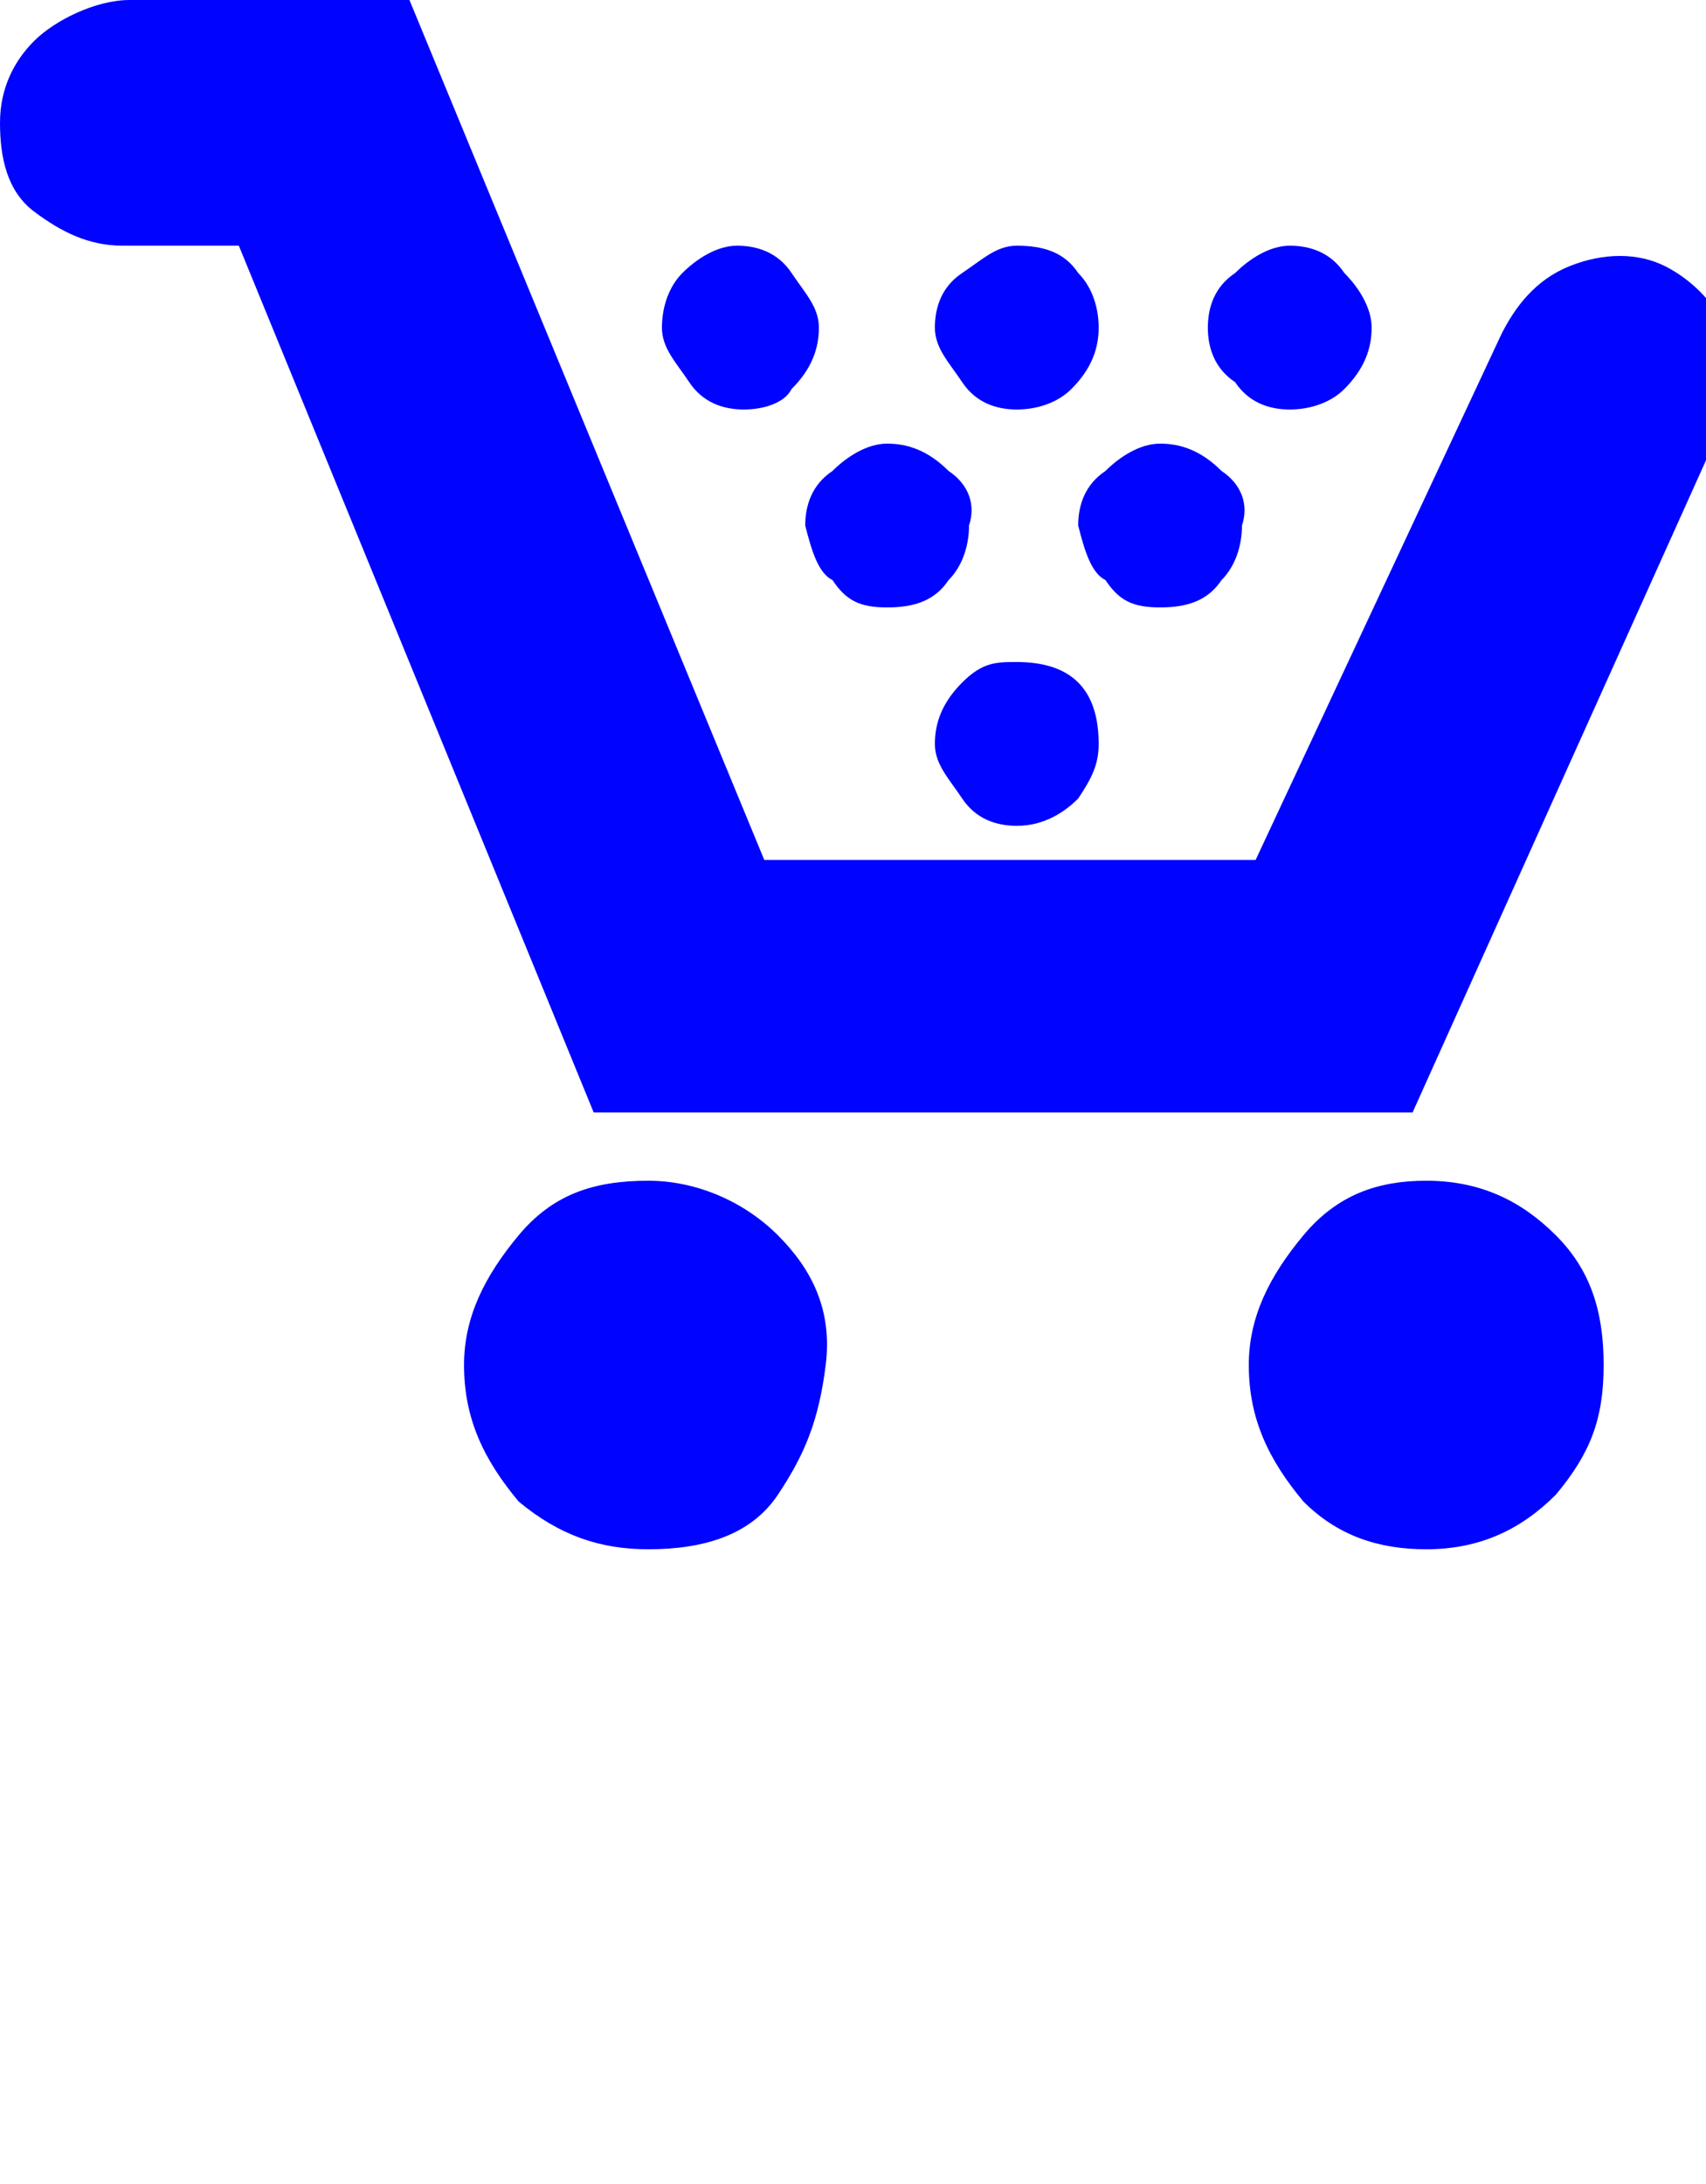 <?xml version="1.0" encoding="utf-8"?>
<!-- Generator: Adobe Illustrator 23.0.1, SVG Export Plug-In . SVG Version: 6.00 Build 0)  -->
<svg version="1.1" id="Layer_1" width="25" height="32" xmlns="http://www.w3.org/2000/svg" xmlns:xlink="http://www.w3.org/1999/xlink" x="0px" y="0px"
	 viewBox="0 0 25 32" style="fill: #0003ff;enable-background:new 0 0 25 32;" xml:space="preserve">
<path d="M20.7,16.3h-12L3.5,3.6H1.8c-0.5,0-0.9-0.2-1.3-0.5S0,2.3,0,1.8c0-0.5,0.2-0.9,0.5-1.2S1.4,0,1.9,0H6l5.2,12.6h7.2L22,4.9
	c0.2-0.4,0.5-0.8,1-1c0.5-0.2,1-0.2,1.4,0c0.4,0.2,0.8,0.6,0.9,1c0.2,0.5,0.1,0.9-0.1,1.4L20.7,16.3z M6.8,20c0-0.7,0.3-1.3,0.8-1.9
	s1.1-0.8,1.9-0.8c0.7,0,1.4,0.3,1.9,0.8s0.8,1.1,0.7,1.9s-0.3,1.3-0.7,1.9s-1.1,0.8-1.9,0.8c-0.7,0-1.3-0.2-1.9-0.7
	C7.1,21.4,6.8,20.8,6.8,20L6.8,20z M18.3,20c0-0.7,0.3-1.3,0.8-1.9s1.1-0.8,1.8-0.8c0.8,0,1.4,0.3,1.9,0.8c0.5,0.5,0.7,1.1,0.7,1.9
	s-0.2,1.3-0.7,1.9c-0.5,0.5-1.1,0.8-1.9,0.8c-0.7,0-1.3-0.2-1.8-0.7C18.6,21.4,18.3,20.8,18.3,20L18.3,20z M9.7,4.8
	C9.7,4.5,9.8,4.2,10,4s0.5-0.4,0.8-0.4c0.3,0,0.6,0.1,0.8,0.4s0.4,0.5,0.4,0.8c0,0.3-0.1,0.6-0.4,0.9C11.5,5.9,11.2,6,10.9,6
	c-0.3,0-0.6-0.1-0.8-0.4S9.7,5.1,9.7,4.8L9.7,4.8z M13.7,4.8c0-0.3,0.1-0.6,0.4-0.8s0.5-0.4,0.8-0.4c0.4,0,0.7,0.1,0.9,0.4
	c0.2,0.2,0.3,0.5,0.3,0.8S16,5.4,15.7,5.7C15.5,5.9,15.2,6,14.9,6c-0.3,0-0.6-0.1-0.8-0.4S13.7,5.1,13.7,4.8L13.7,4.8z M13.7,10.9
	c0-0.3,0.1-0.6,0.4-0.9s0.5-0.3,0.8-0.3c0.4,0,0.7,0.1,0.9,0.3c0.2,0.2,0.3,0.5,0.3,0.9c0,0.3-0.1,0.5-0.3,0.8
	c-0.2,0.2-0.5,0.4-0.9,0.4c-0.3,0-0.6-0.1-0.8-0.4S13.7,11.2,13.7,10.9L13.7,10.9z M17.7,4.8c0-0.3,0.1-0.6,0.4-0.8
	c0.2-0.2,0.5-0.4,0.8-0.4c0.3,0,0.6,0.1,0.8,0.4c0.2,0.2,0.4,0.5,0.4,0.8S20,5.4,19.7,5.7C19.5,5.9,19.2,6,18.9,6
	c-0.3,0-0.6-0.1-0.8-0.4C17.8,5.4,17.7,5.1,17.7,4.8L17.7,4.8z M11.8,7.7c0-0.3,0.1-0.6,0.4-0.8c0.2-0.2,0.5-0.4,0.8-0.4
	s0.6,0.1,0.9,0.4c0.3,0.2,0.4,0.5,0.3,0.8c0,0.3-0.1,0.6-0.3,0.8c-0.2,0.3-0.5,0.4-0.9,0.4s-0.6-0.1-0.8-0.4
	C12,8.4,11.9,8.1,11.8,7.7L11.8,7.7z M15.8,7.7c0-0.3,0.1-0.6,0.4-0.8c0.2-0.2,0.5-0.4,0.8-0.4s0.6,0.1,0.9,0.4
	c0.3,0.2,0.4,0.5,0.3,0.8c0,0.3-0.1,0.6-0.3,0.8c-0.2,0.3-0.5,0.4-0.9,0.4s-0.6-0.1-0.8-0.4C16,8.4,15.9,8.1,15.8,7.7L15.8,7.7z"/>
</svg>
